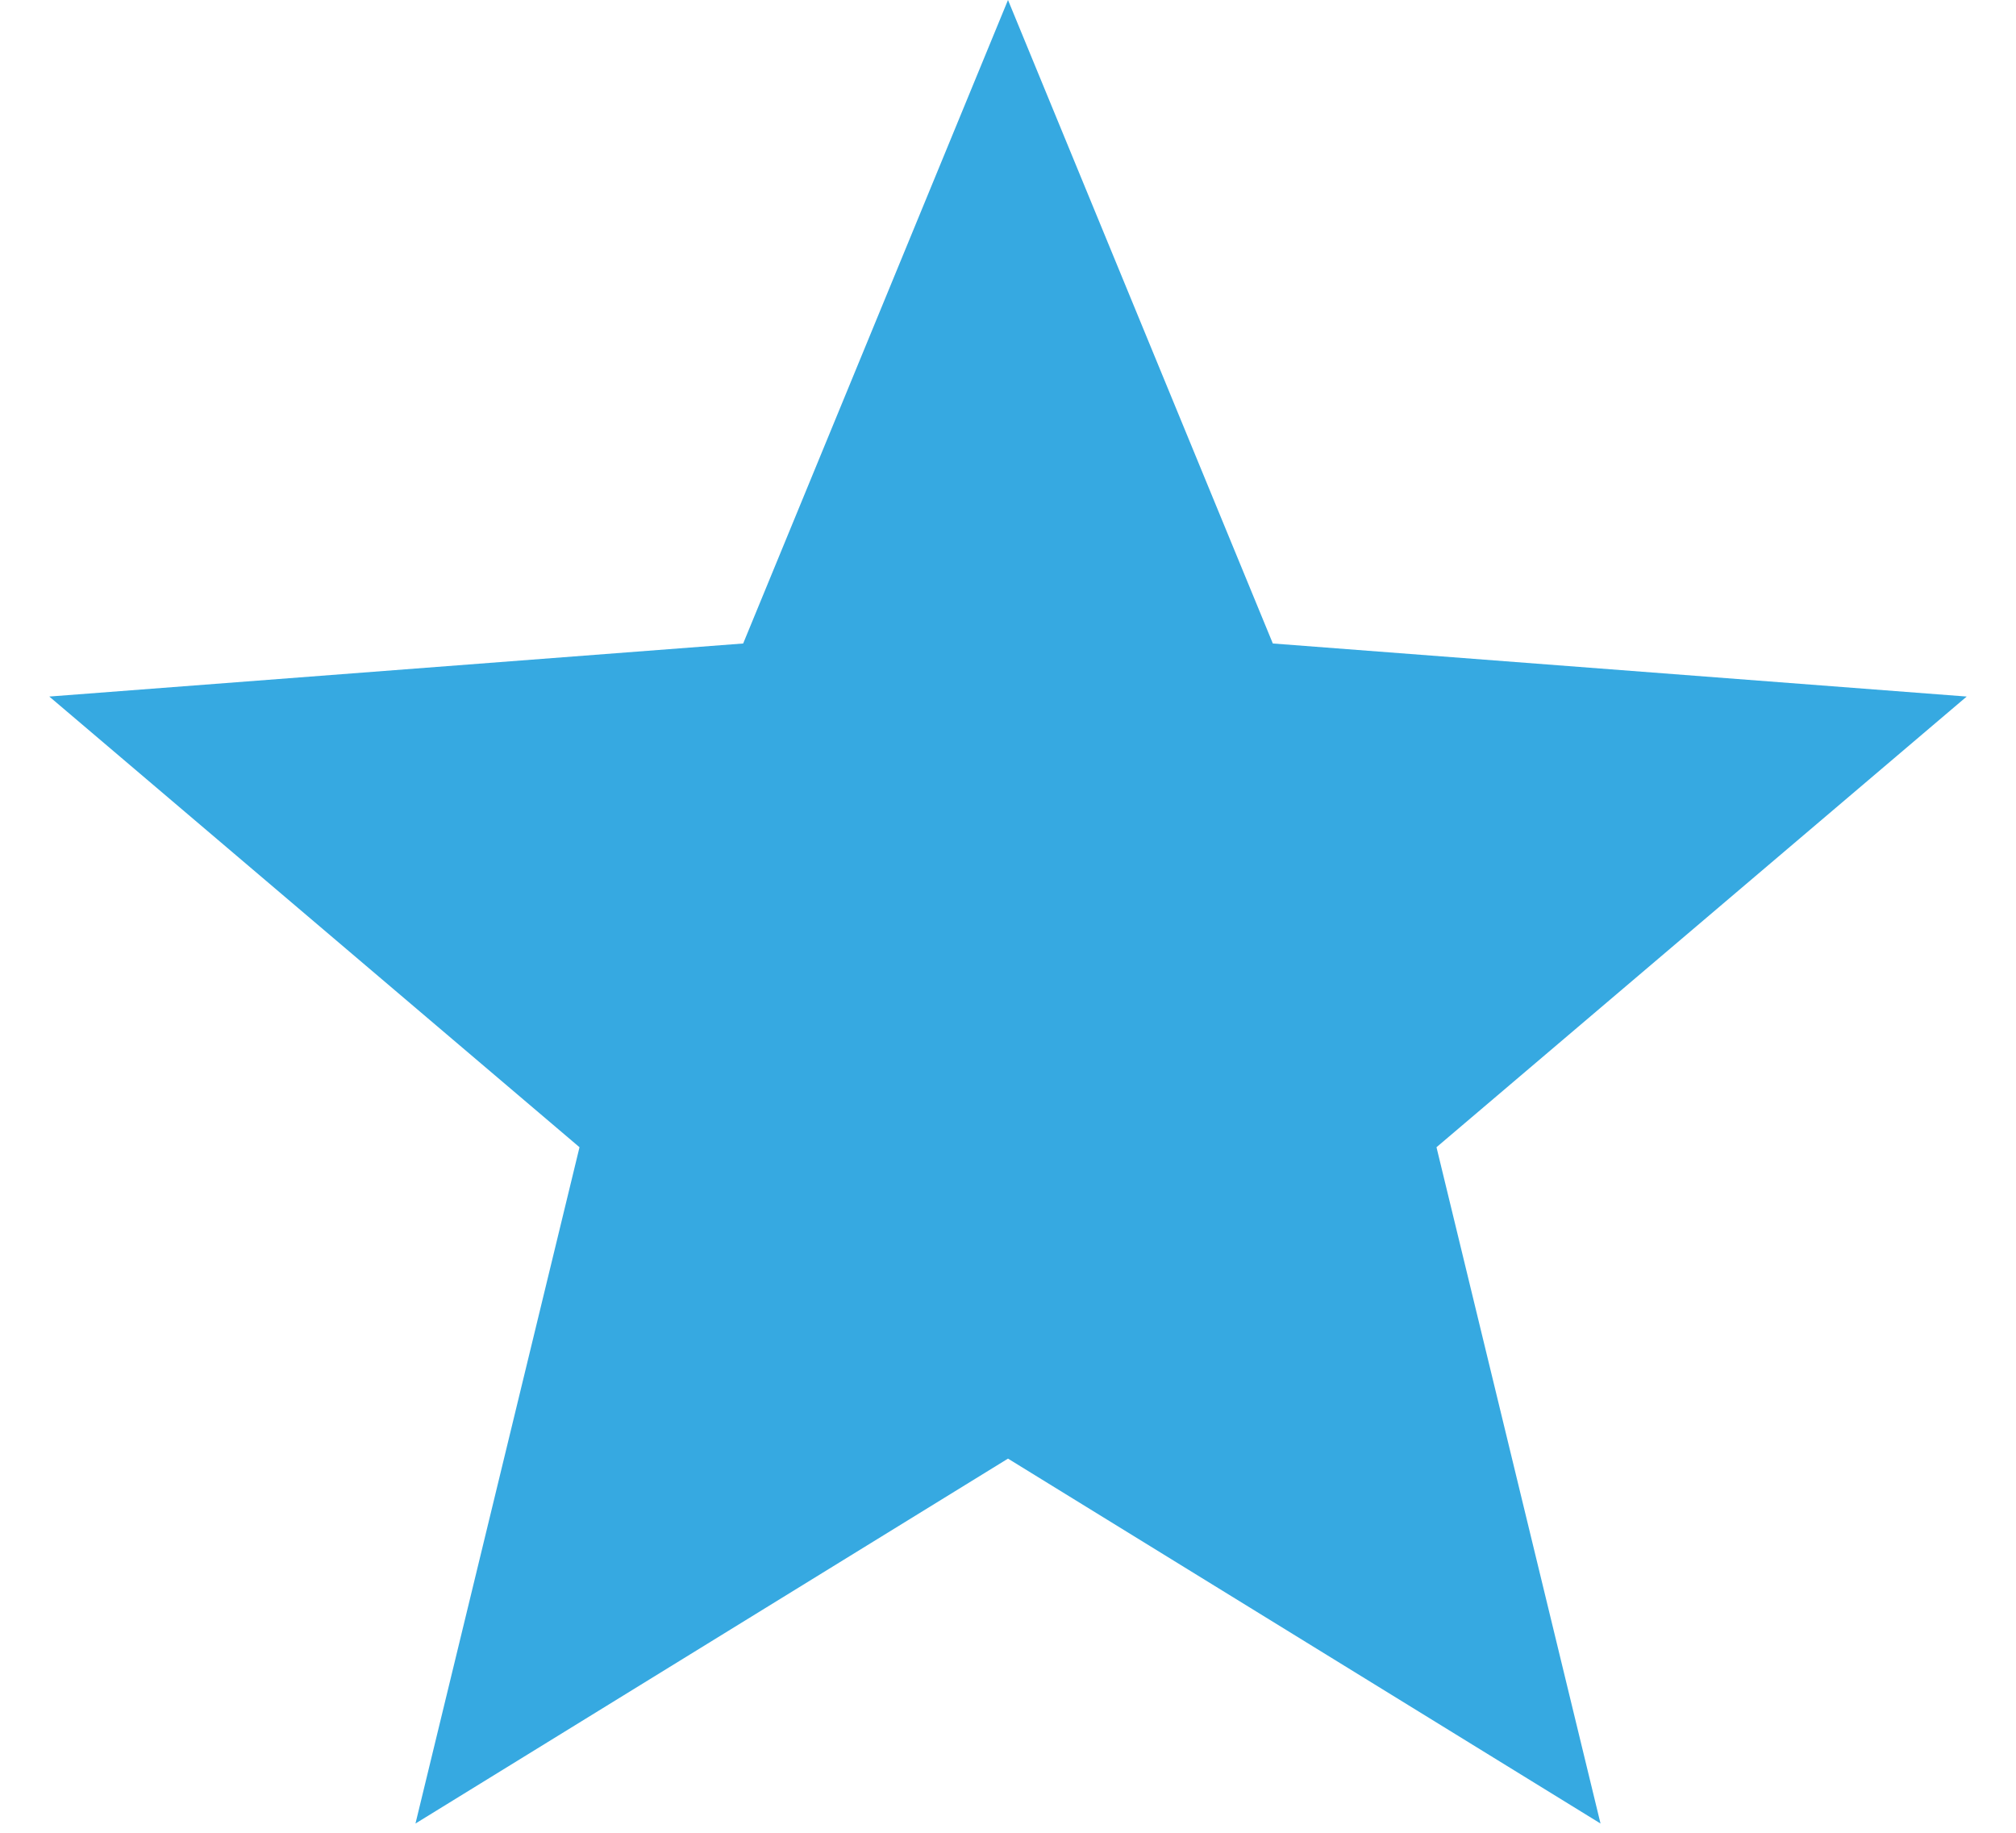<svg width="22" height="20" viewBox="0 0 22 20" fill="none" xmlns="http://www.w3.org/2000/svg">
<path d="M11 0L13.89 7.022L21.462 7.601L15.676 12.519L17.466 19.899L11 15.917L4.534 19.899L6.324 12.519L0.538 7.601L8.11 7.022L11 0Z" fill="#36A9E1"/>
</svg>
